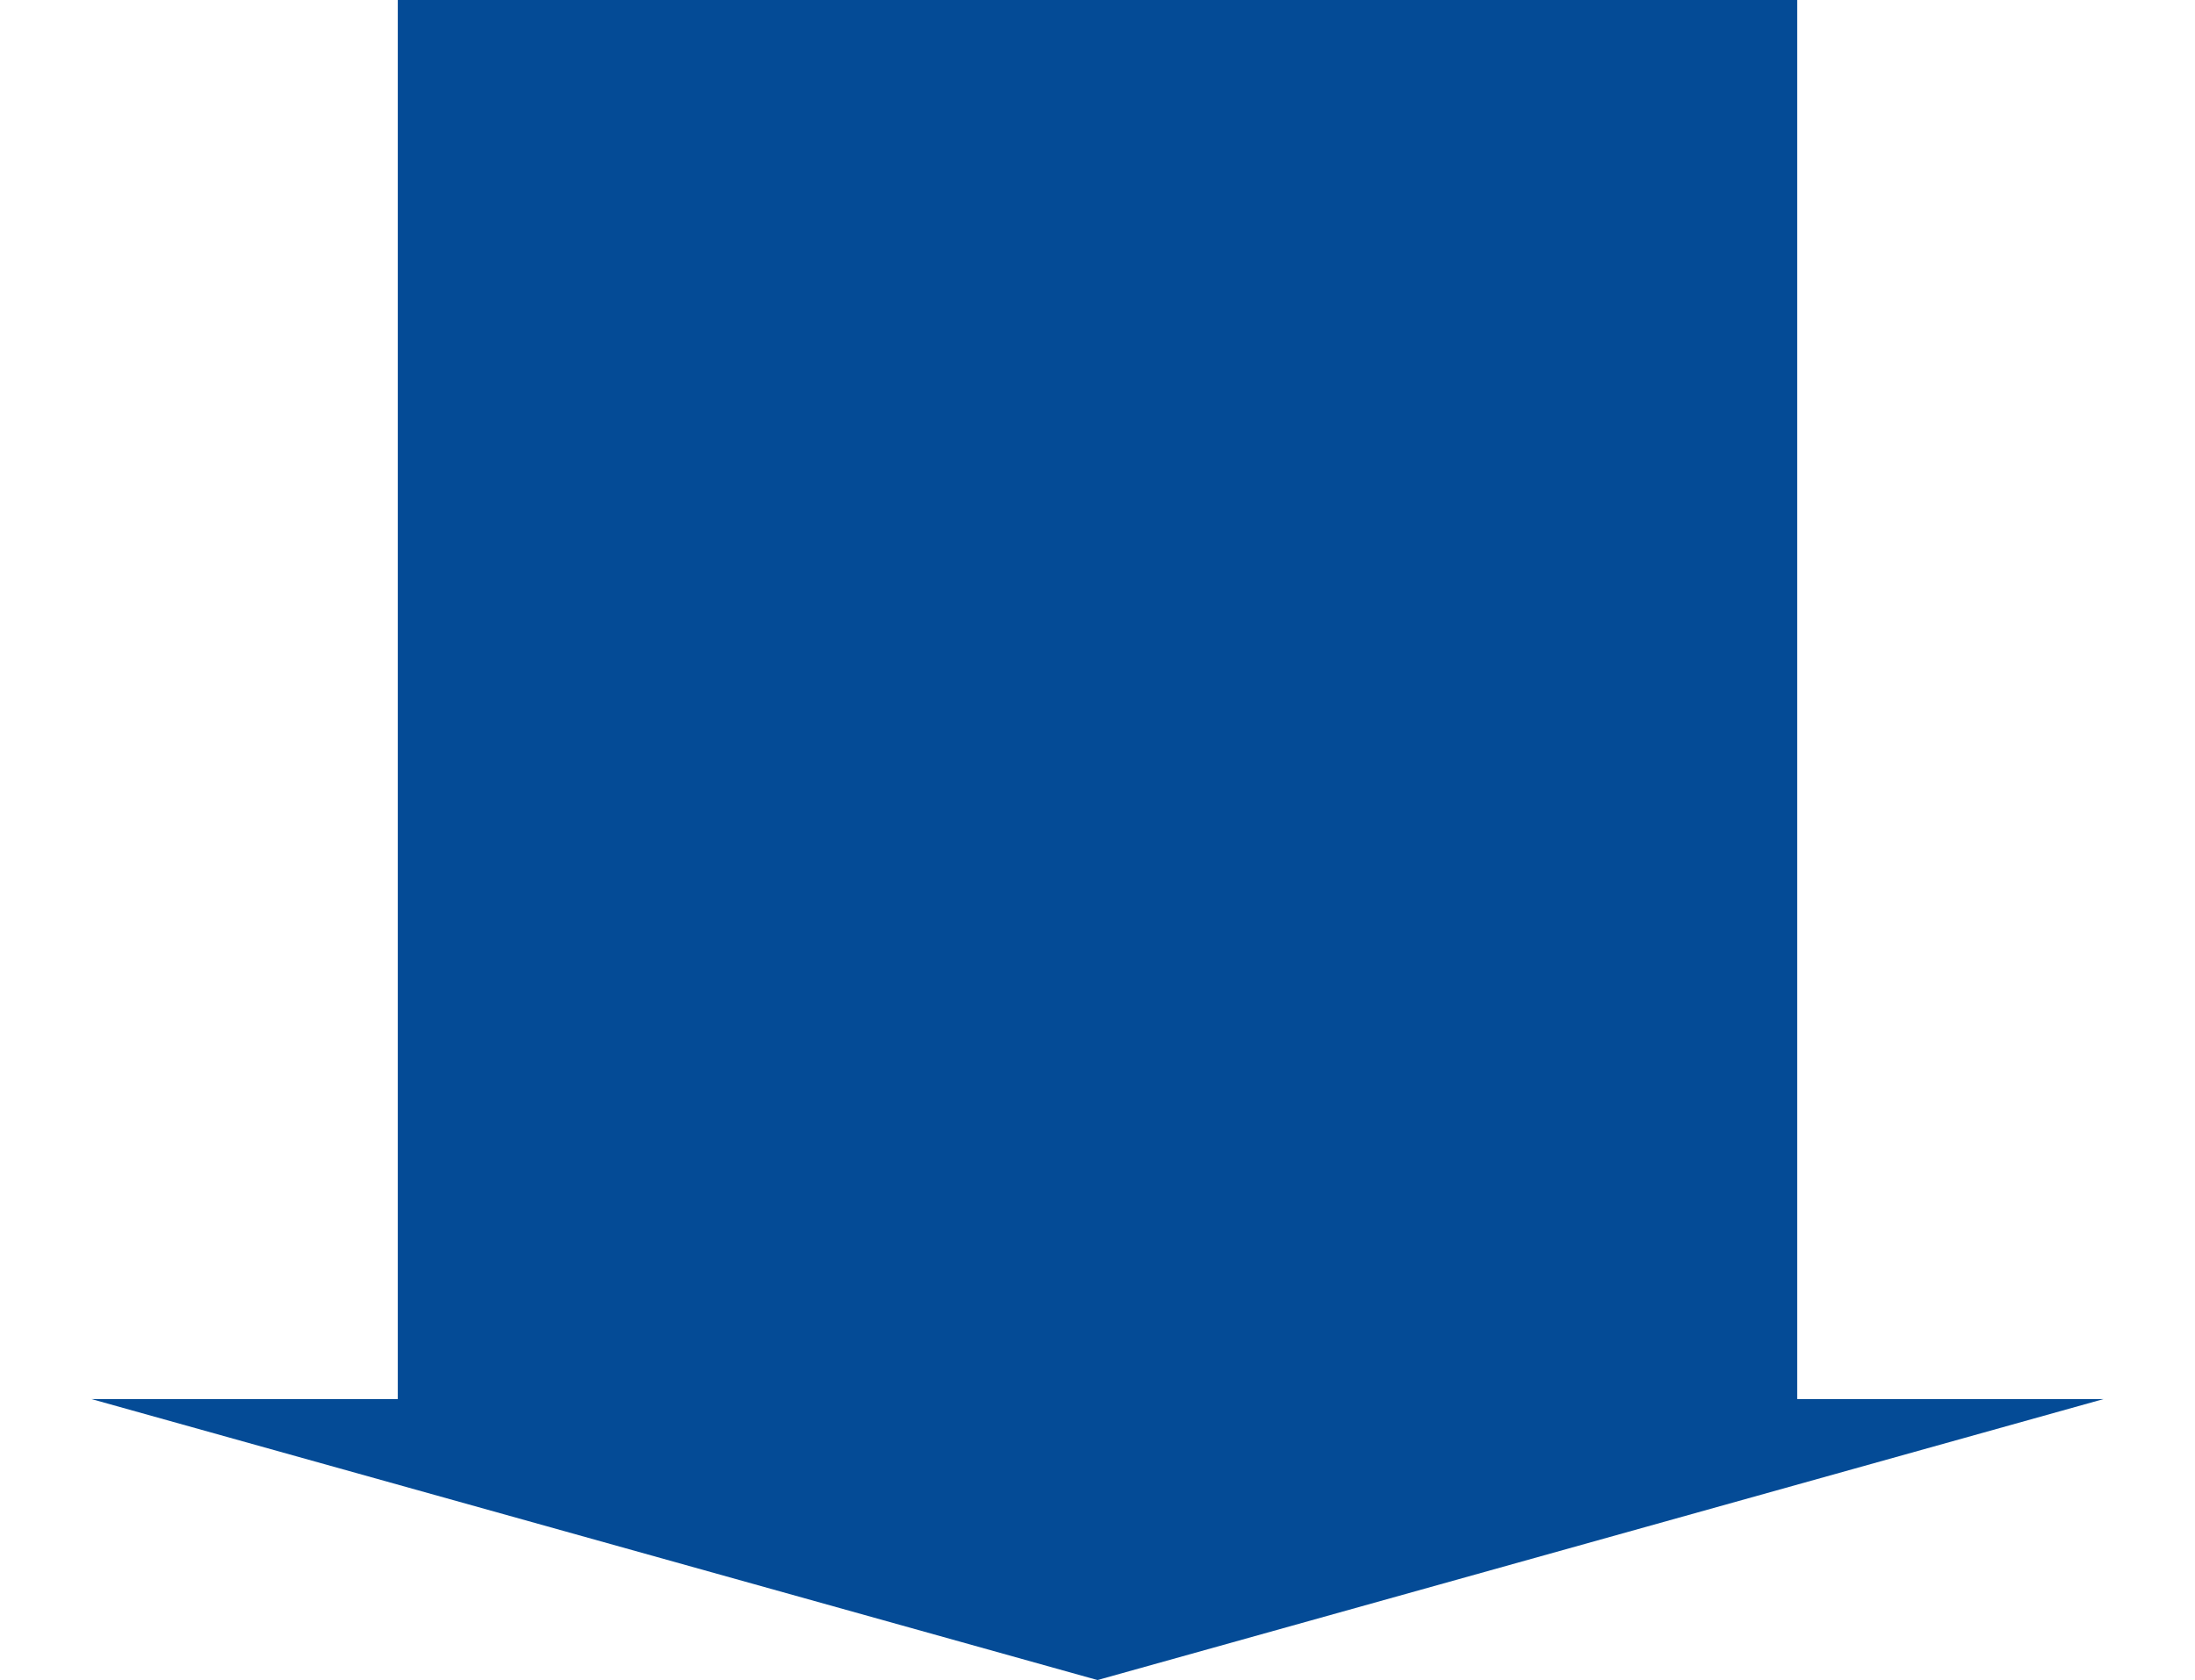 <?xml version="1.0" encoding="UTF-8"?>
<svg id="_レイヤー_2" data-name="レイヤー 2" xmlns="http://www.w3.org/2000/svg" xmlns:xlink="http://www.w3.org/1999/xlink" viewBox="0 0 768 588">
  <defs>
    <style>
      .cls-1 {
        fill: none;
      }

      .cls-2 {
        clip-path: url(#clippath);
      }

      .cls-3 {
        fill: #044b96;
      }
    </style>
    <clipPath id="clippath">
      <rect class="cls-1" width="768" height="588"/>
    </clipPath>
  </defs>
  <g id="_レイヤー_1-2" data-name="レイヤー 1">
    <g class="cls-2">
      <polygon class="cls-3" points="628.82 489.66 628.82 -36 139.18 -36 139.18 489.66 32 489.66 384 588 736 489.66 628.82 489.66"/>
    </g>
  </g>
</svg>